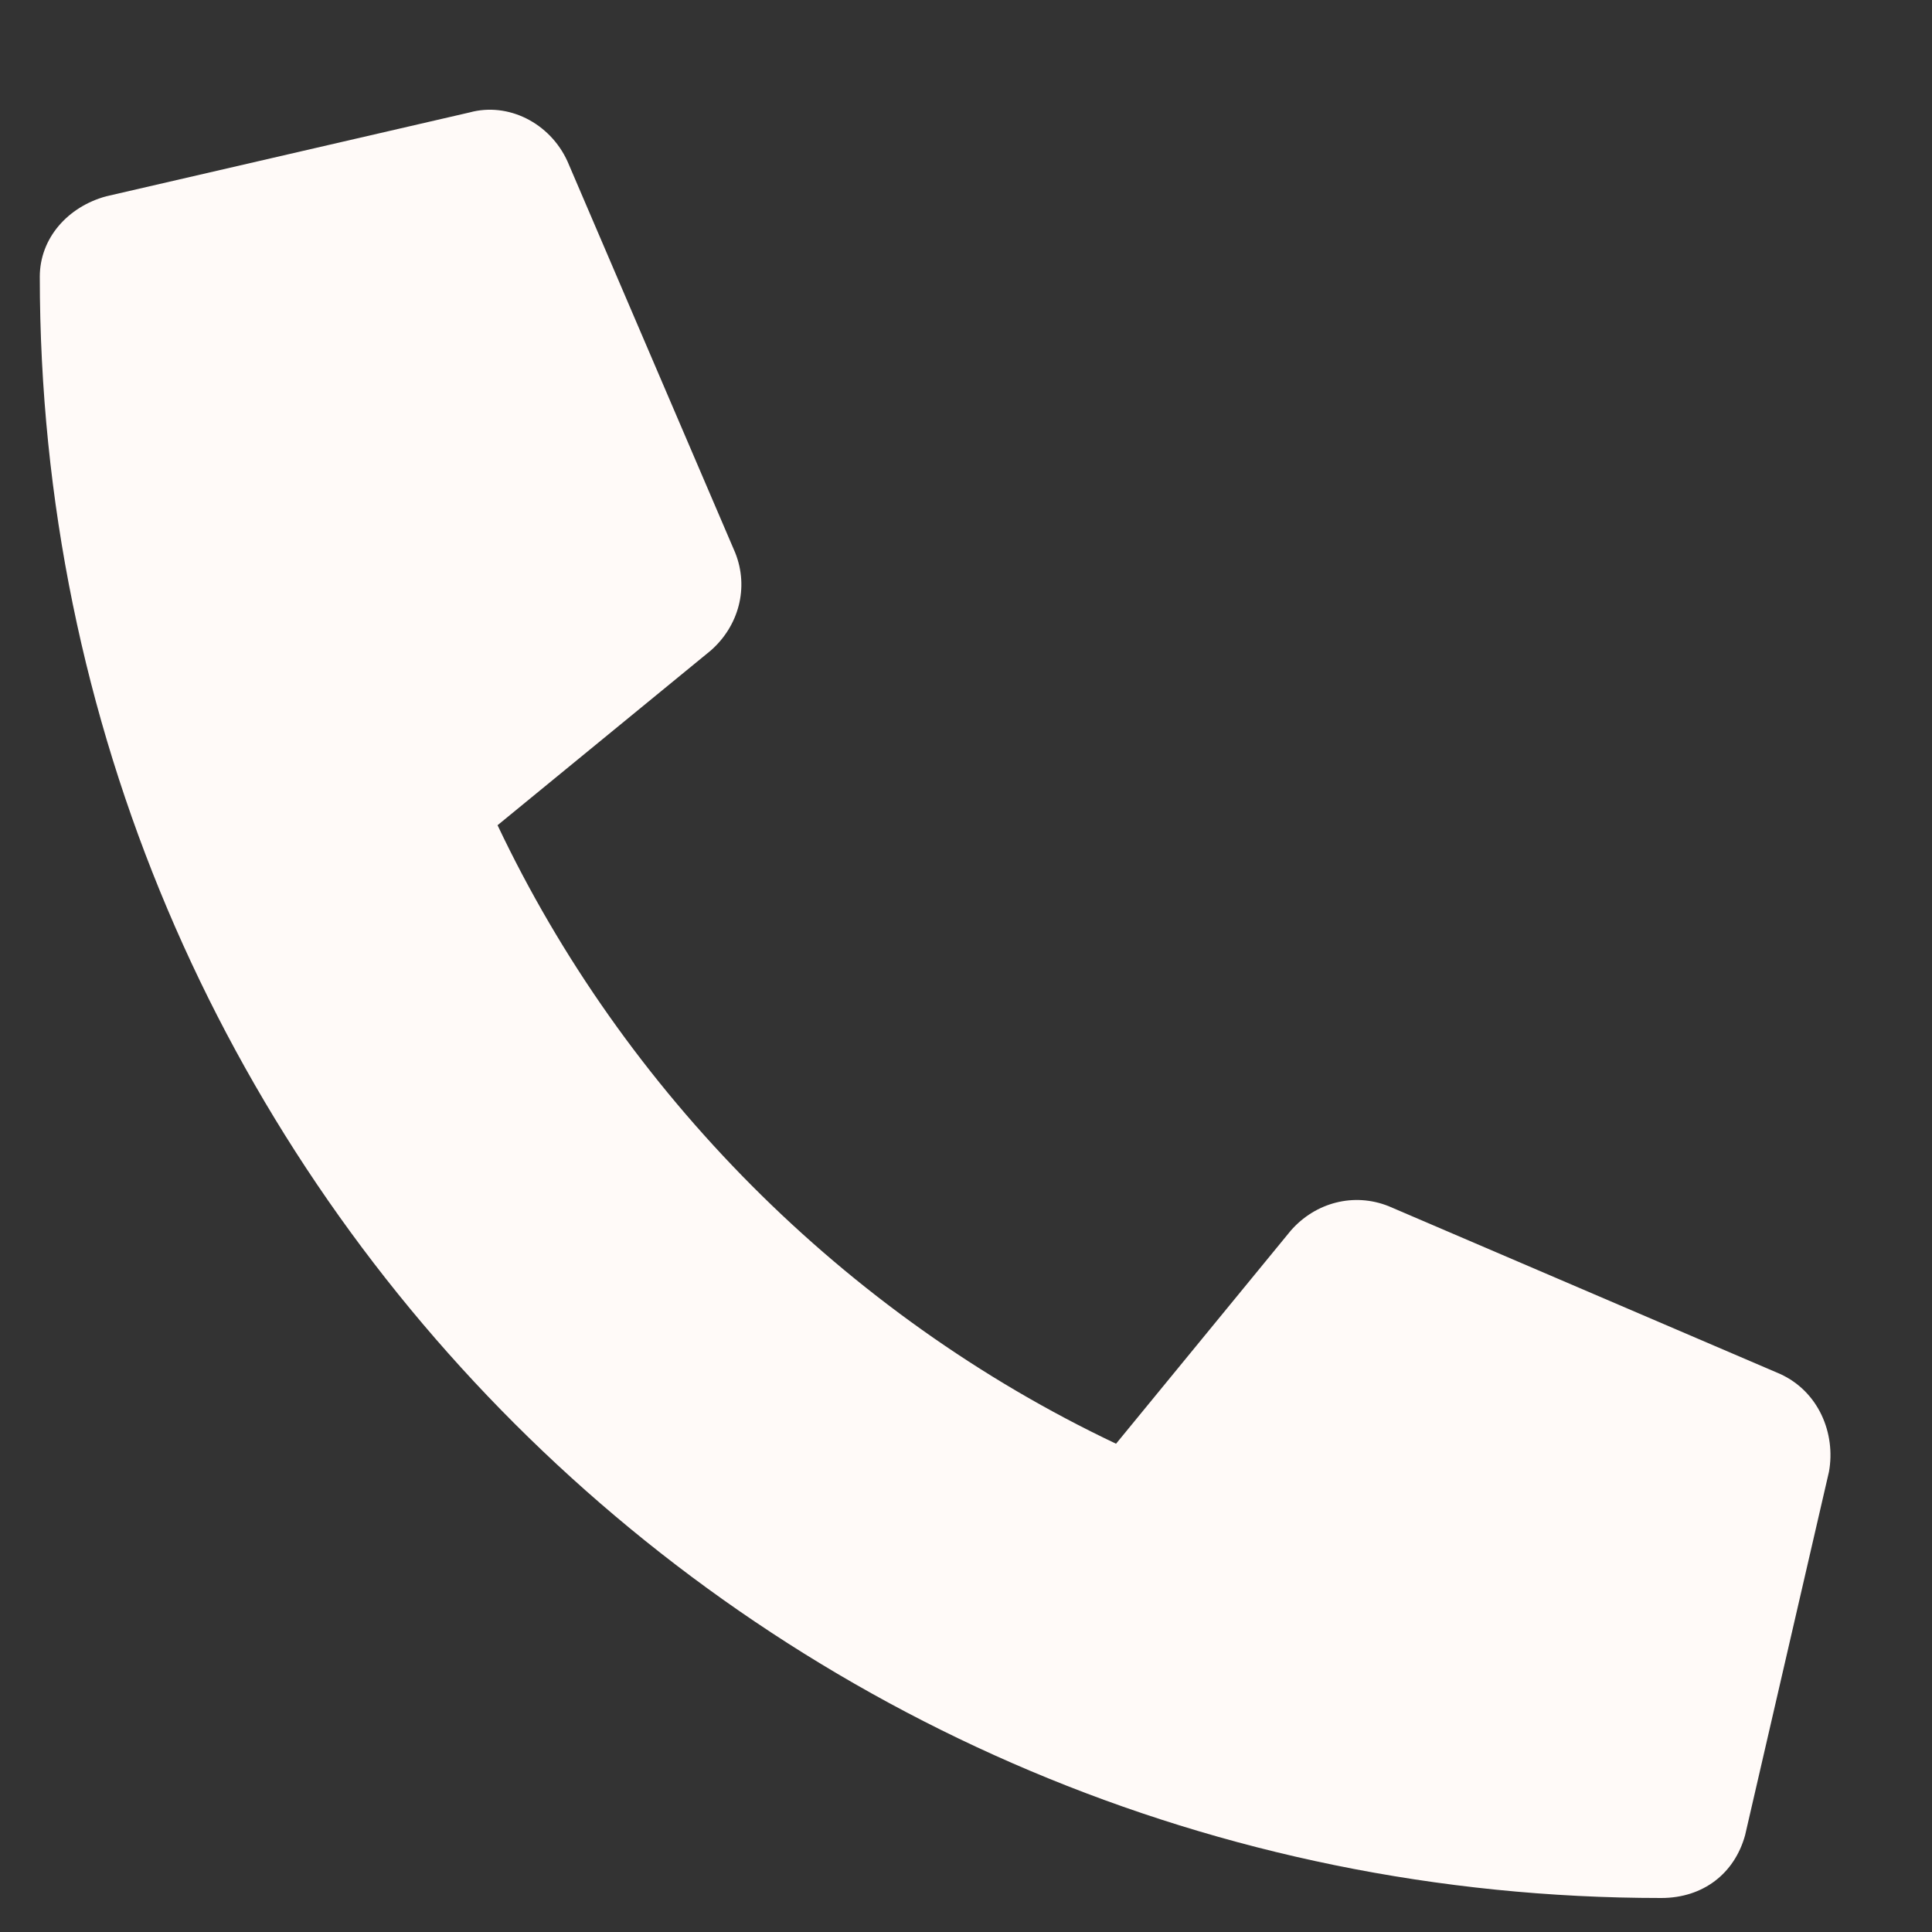 <?xml version="1.0" encoding="UTF-8"?> <svg xmlns="http://www.w3.org/2000/svg" width="15" height="15" viewBox="0 0 15 15" fill="none"><rect x="0" y="0" width="15" height="15" fill="#333333" stroke="none"/> <path d="M0.825 1.524C0.526 1.605 0.309 1.85 0.309 2.148C0.309 9.12 5.952 14.736 12.898 14.736C13.223 14.736 13.467 14.546 13.549 14.248L14.2 11.427C14.254 11.128 14.119 10.803 13.82 10.667L10.782 9.365C10.51 9.256 10.212 9.337 10.022 9.554L8.665 11.209C6.549 10.206 4.84 8.469 3.863 6.407L5.518 5.051C5.735 4.861 5.817 4.563 5.708 4.291L4.406 1.253C4.27 0.954 3.945 0.791 3.646 0.873L0.825 1.524Z" fill="#FFFAF8"></path> </svg> 